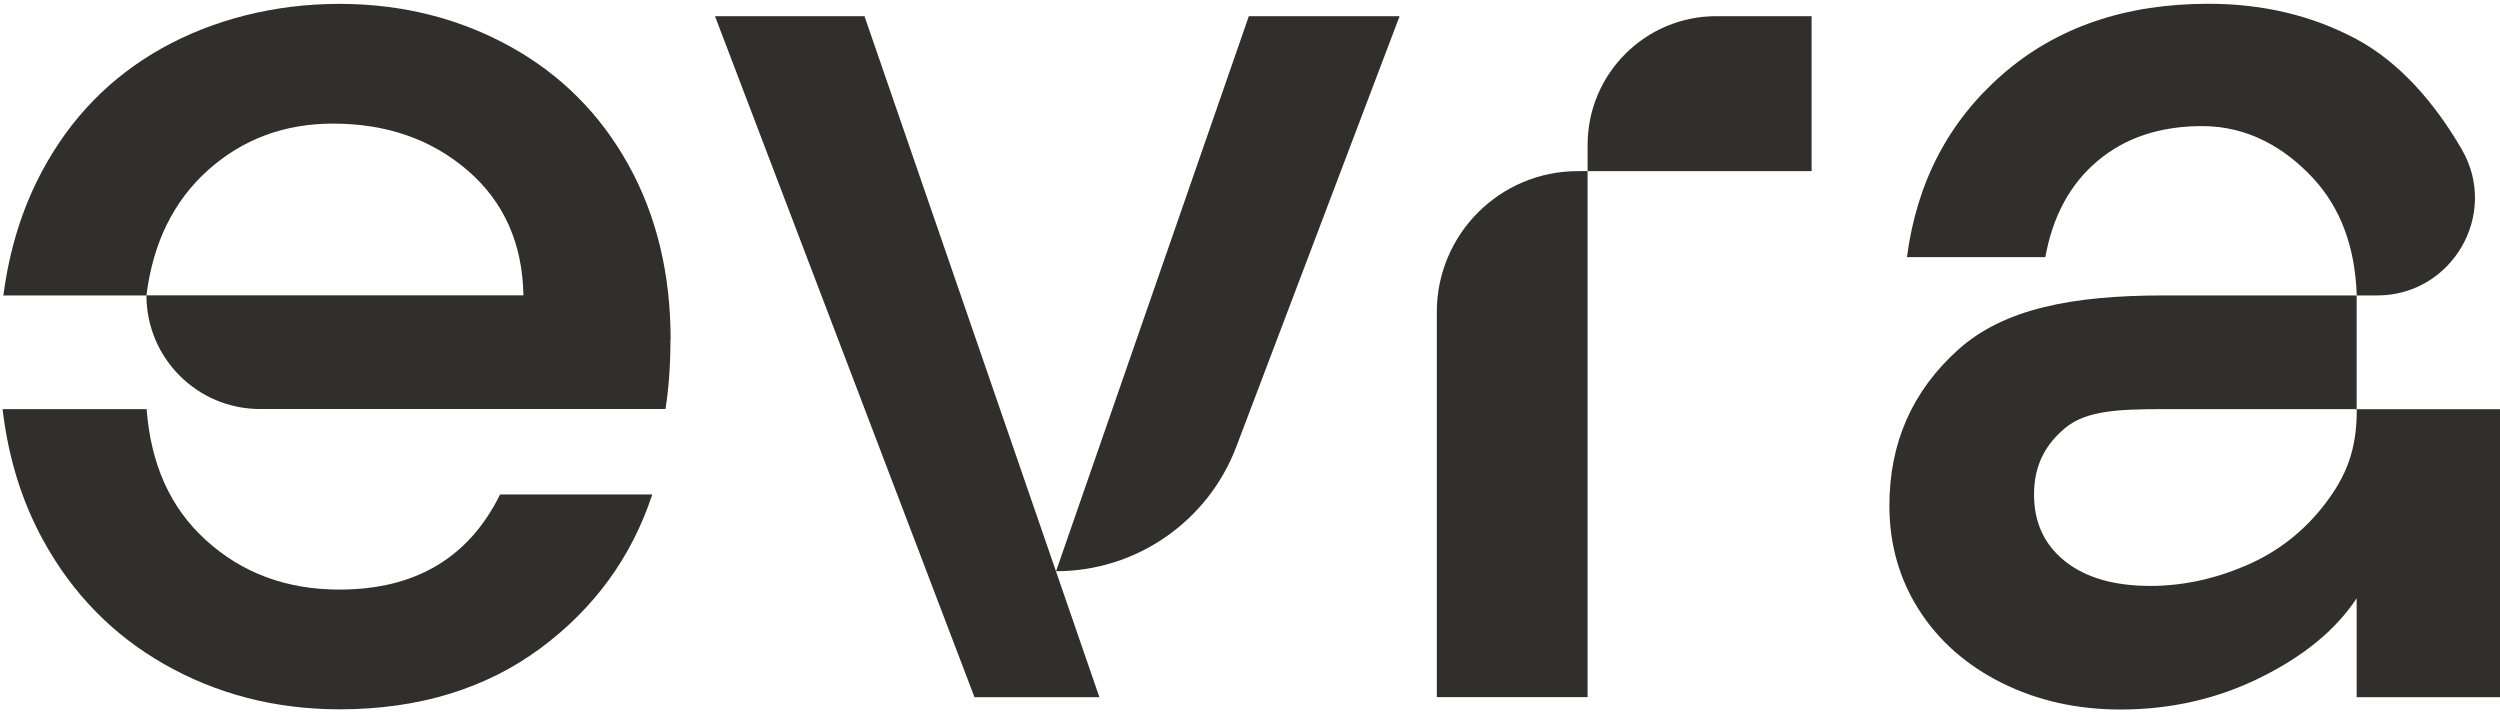 <svg width="252" height="72" viewBox="0 0 252 72" fill="none" xmlns="http://www.w3.org/2000/svg">
<path d="M159.03 17.25C151.19 17.25 144.83 23.61 144.83 31.45V70.27H160.03V17.24" fill="#312F2B"/>
<path d="M110.82 70.28H98.23L72.07 1.63H87.14L110.82 70.28Z" fill="#312F2B"/>
<path d="M125.88 1.63H141.08L124.62 45.03C121.76 52.58 114.52 57.58 106.45 57.58L125.88 1.64V1.63Z" fill="#312F2B"/>
<path d="M160.03 17.25H182.61V1.63H173.01C165.84 1.63 160.03 7.44 160.03 14.61V17.25Z" fill="#312F2B"/>
<path d="M50.41 49.84C47.25 56.24 41.85 59.43 34.21 59.43C28.89 59.43 24.41 57.77 20.76 54.45C17.1 51.13 15.2 46.72 14.78 41.24H0.26C0.83 46.13 2.2 50.55 4.38 54.51C7.33 59.87 11.4 64.02 16.59 66.97C21.78 69.92 27.66 71.5 34.22 71.5C42.28 71.5 49.02 69.38 54.47 65.35C59.91 61.32 63.67 56.15 65.75 49.84H50.43H50.41Z" fill="#312F2B"/>
<path d="M67.6 34.27C67.6 27.63 66.19 21.75 63.36 16.64C60.53 11.53 56.59 7.57 51.52 4.74C46.45 1.92 40.68 0.39 34.2 0.39C27.72 0.39 21.52 1.96 16.32 4.86C11.13 7.77 7.1 11.9 4.24 17.26C2.23 21.01 0.94 25.19 0.34 29.78H14.76C15.42 24.47 17.5 20.25 20.99 17.13C24.48 14.02 28.67 12.46 33.57 12.46C38.97 12.46 43.49 14.04 47.15 17.19C50.8 20.35 52.67 24.54 52.76 29.77H14.76C14.76 36.1 19.89 41.23 26.22 41.23H67.08C67.41 39.15 67.58 36.83 67.58 34.25" fill="#312F2B"/>
<path d="M248.09 14.96C245.47 10.47 241.94 6.3 237.5 3.93C233.06 1.56 228.09 0.38 222.61 0.38C214.22 0.38 207.31 2.75 201.87 7.48C196.43 12.21 193.21 18.36 192.22 25.92H206.17C206.92 21.77 208.68 18.53 211.46 16.2C214.24 13.87 217.75 12.71 221.99 12.71C226.64 12.71 230.36 14.95 233.14 17.94C235.92 20.93 237.4 24.88 237.56 29.78H239.62C247.16 29.78 251.93 21.62 248.16 15.08C248.13 15.04 248.11 15 248.09 14.95" fill="#312F2B"/>
<path d="M237.56 41.37C237.56 45.36 236.5 47.99 234.38 50.77C232.26 53.55 229.6 55.63 226.41 57C223.21 58.37 220 59.06 216.75 59.06C213.1 59.06 210.23 58.23 208.15 56.57C206.07 54.91 205.03 52.67 205.03 49.84C205.03 47.01 206.09 44.86 208.21 43.11C210.33 41.37 213.63 41.24 218.11 41.24H237.55V29.78H218.11C208.89 29.78 201.98 31.11 197.37 35.26C192.76 39.41 190.45 44.65 190.45 50.96C190.45 54.86 191.45 58.37 193.44 61.49C195.43 64.6 198.22 67.06 201.79 68.84C205.36 70.62 209.35 71.52 213.75 71.52C218.82 71.52 223.53 70.44 227.89 68.28C232.25 66.12 235.47 63.46 237.55 60.31V70.28H252V41.25H237.55V41.37H237.56Z" fill="#312F2B"/>
</svg>
